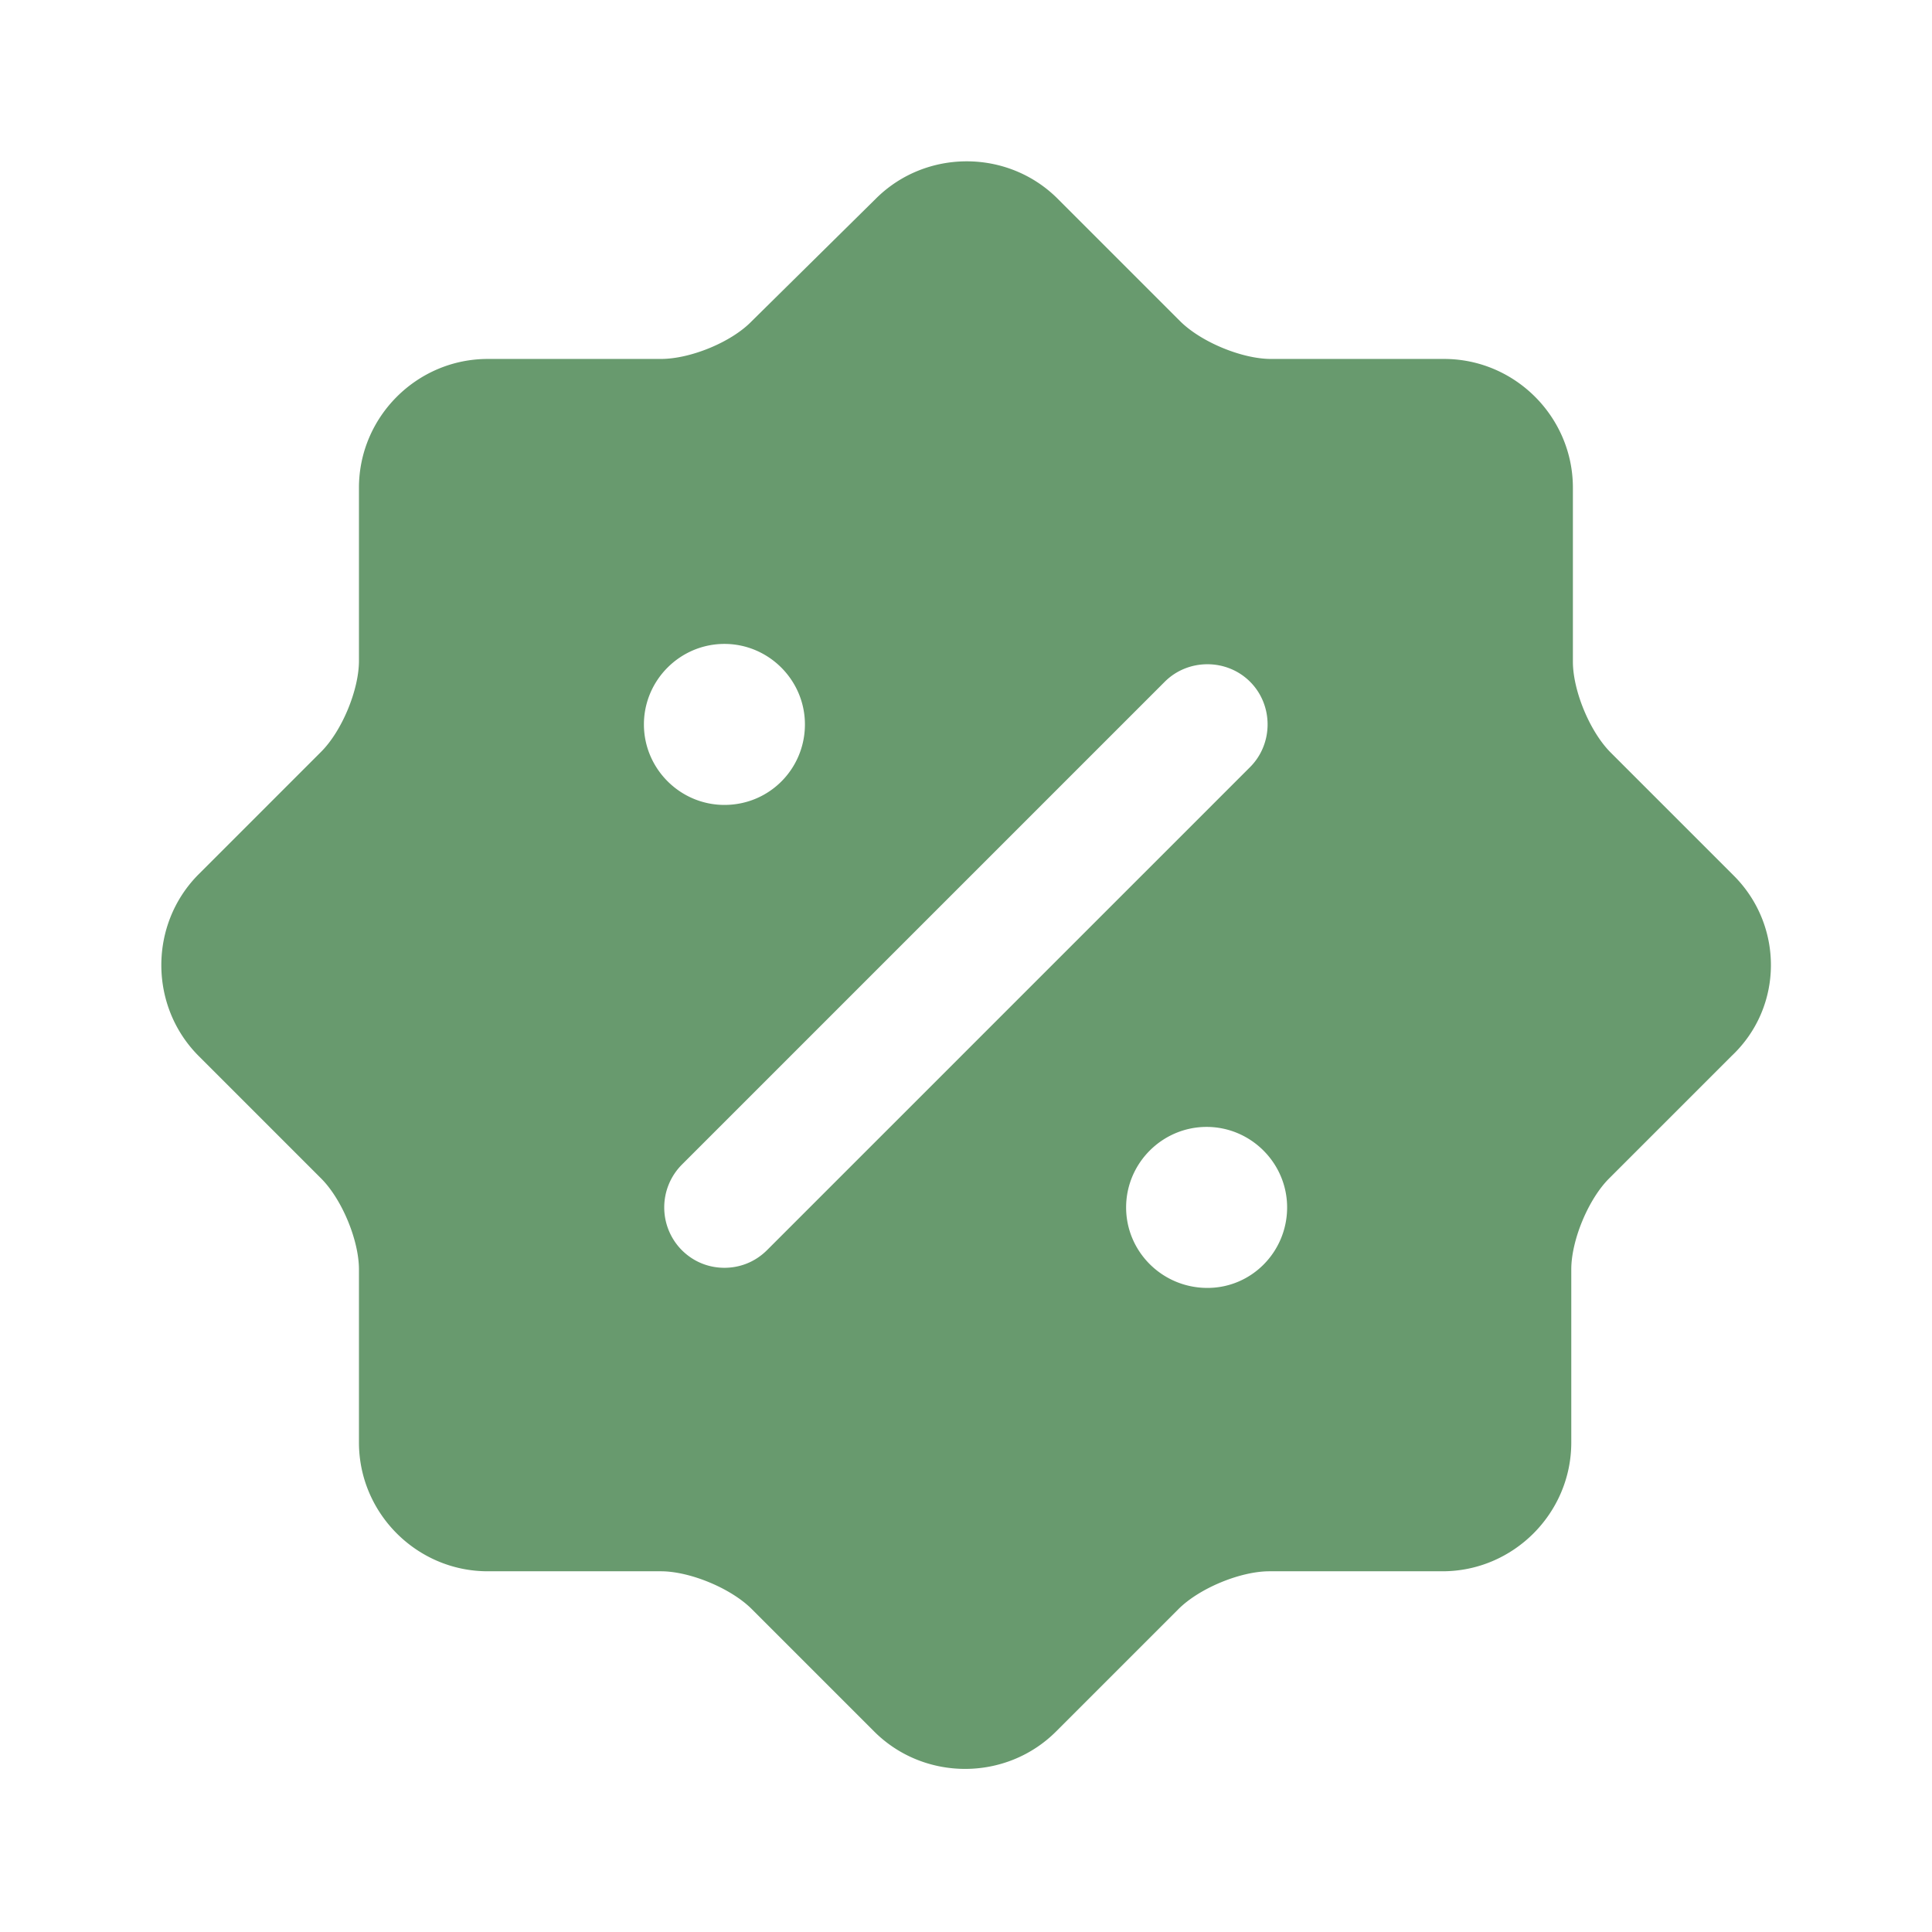 <svg width="800" height="800" viewBox="0 0 24 24" fill="none" xmlns="http://www.w3.org/2000/svg"><path d="m21.529 10.869-1.52-1.52c-.26-.26-.47-.77-.47-1.13v-2.16c0-.88-.72-1.6-1.6-1.6h-2.15c-.36 0-.87-.21-1.13-.47l-1.52-1.52c-.62-.62-1.64-.62-2.26 0l-1.54 1.52c-.25.26-.76.47-1.13.47h-2.15c-.88 0-1.6.72-1.6 1.6v2.15c0 .36-.21.87-.47 1.13l-1.52 1.52c-.62.62-.62 1.64 0 2.26l1.52 1.52c.26.26.47.77.47 1.13v2.15c0 .88.72 1.6 1.6 1.6h2.15c.36 0 .87.21 1.13.47l1.52 1.52c.62.62 1.64.62 2.26 0l1.52-1.52c.26-.26.77-.47 1.13-.47h2.15c.88 0 1.6-.72 1.6-1.6v-2.15c0-.36.21-.87.47-1.13l1.52-1.52c.65-.61.65-1.63.02-2.25Zm-13.53-1.87c0-.55.45-1 1-1s1 .45 1 1-.44 1-1 1c-.55 0-1-.45-1-1Zm1.53 6.53c-.15.15-.34.22-.53.22s-.38-.07-.53-.22a.754.754 0 0 1 0-1.06l6-6c.29-.29.77-.29 1.06 0 .29.29.29.77 0 1.06l-6 6Zm5.47.47c-.56 0-1.01-.45-1.01-1s.45-1 1-1 1 .45 1 1-.44 1-.99 1Z" fill="rgba(104, 154, 110, 1)"/></svg>